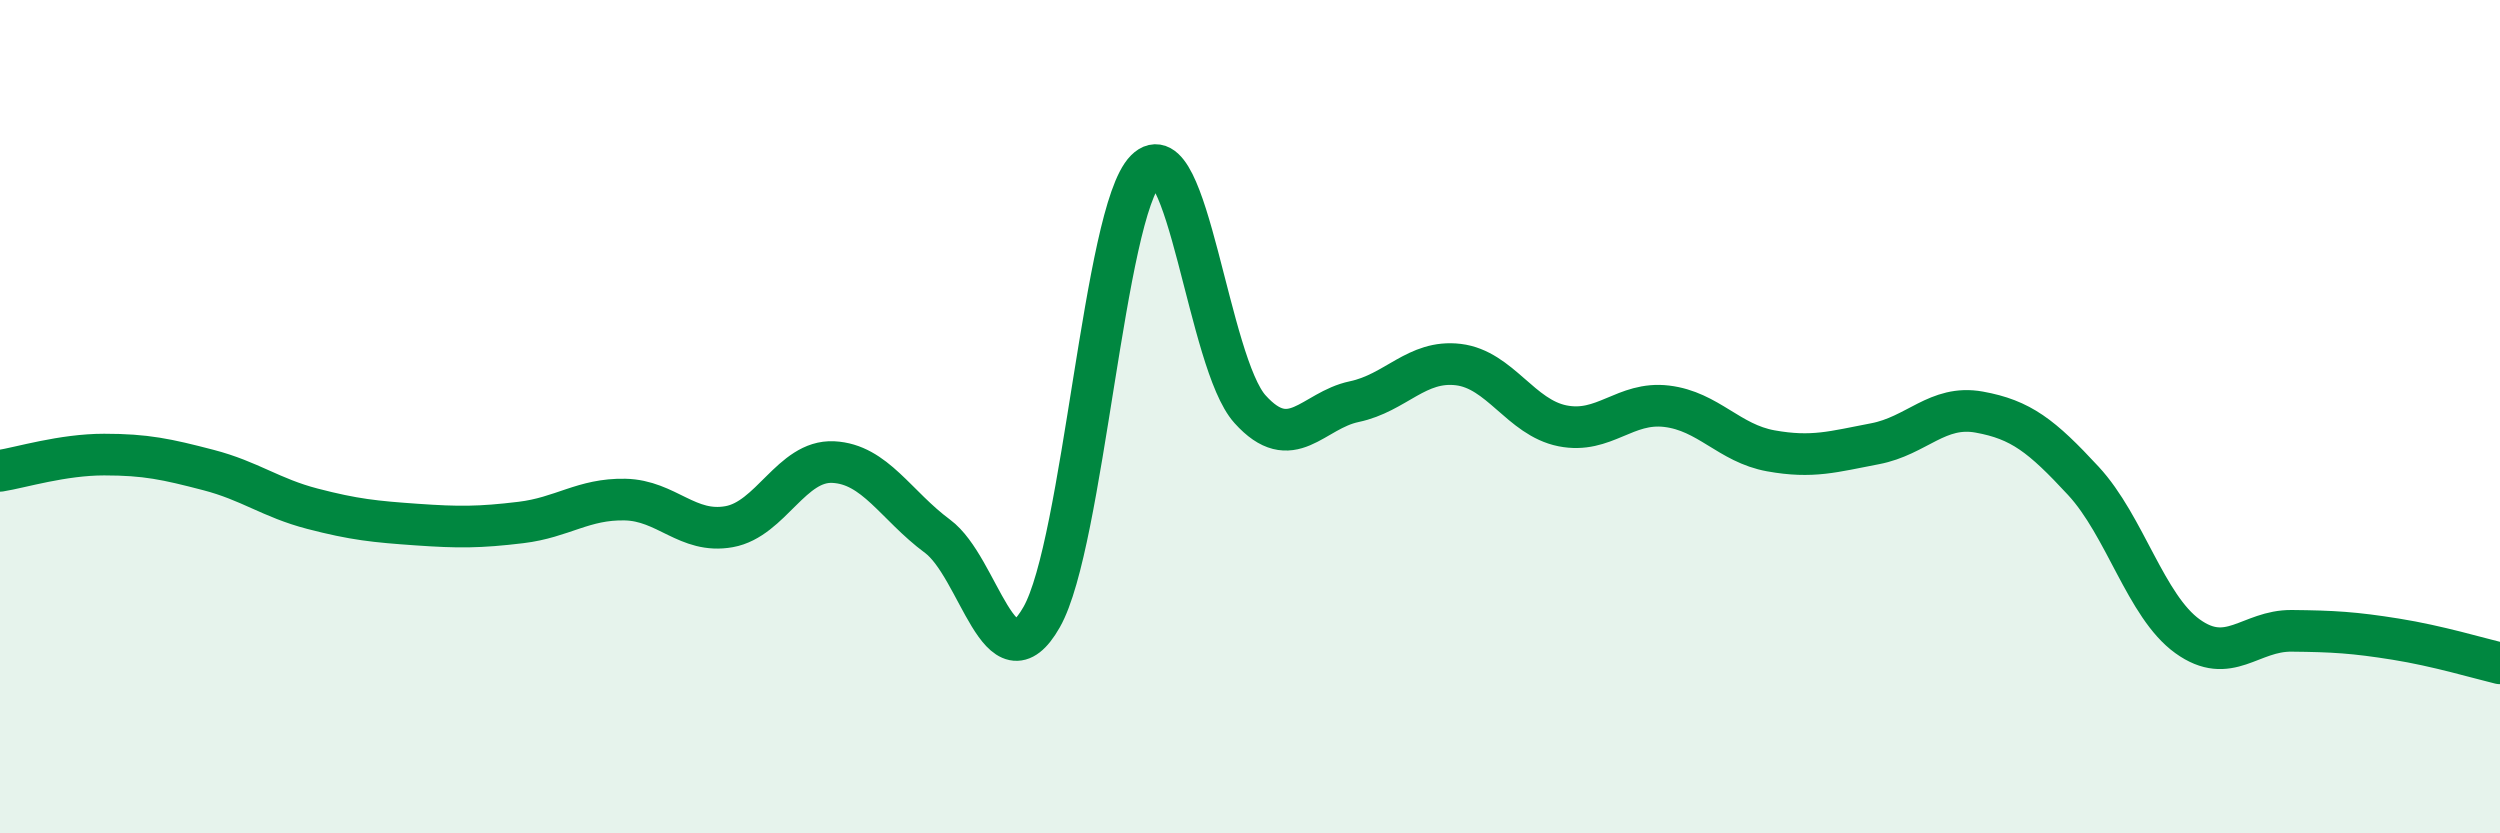 
    <svg width="60" height="20" viewBox="0 0 60 20" xmlns="http://www.w3.org/2000/svg">
      <path
        d="M 0,11.3 C 0.5,11.22 1.5,10.91 2.5,10.91 C 3.5,10.91 4,11.02 5,11.28 C 6,11.54 6.5,11.95 7.5,12.21 C 8.5,12.47 9,12.52 10,12.59 C 11,12.66 11.5,12.66 12.5,12.54 C 13.5,12.42 14,11.97 15,11.99 C 16,12.01 16.5,12.82 17.5,12.64 C 18.5,12.46 19,11.04 20,11.09 C 21,11.14 21.5,12.13 22.5,12.87 C 23.5,13.61 24,16.57 25,14.81 C 26,13.05 26.5,5.08 27.5,4.08 C 28.5,3.08 29,8.71 30,9.82 C 31,10.93 31.5,9.85 32.5,9.64 C 33.5,9.43 34,8.63 35,8.75 C 36,8.87 36.5,10.02 37.5,10.22 C 38.5,10.42 39,9.63 40,9.75 C 41,9.87 41.5,10.64 42.5,10.82 C 43.5,11 44,10.84 45,10.65 C 46,10.46 46.5,9.71 47.5,9.89 C 48.5,10.07 49,10.46 50,11.54 C 51,12.62 51.5,14.55 52.5,15.27 C 53.5,15.99 54,15.13 55,15.14 C 56,15.15 56.5,15.18 57.5,15.34 C 58.5,15.5 59.5,15.8 60,15.92L60 20L0 20Z"
        fill="#008740"
        opacity="0.1"
        stroke-linecap="round"
        stroke-linejoin="round"
      />
      <path
        d="M 0,11.3 C 0.5,11.22 1.5,10.91 2.5,10.91 C 3.5,10.91 4,11.02 5,11.28 C 6,11.54 6.5,11.95 7.5,12.21 C 8.5,12.47 9,12.52 10,12.59 C 11,12.66 11.5,12.66 12.5,12.54 C 13.5,12.42 14,11.97 15,11.99 C 16,12.01 16.5,12.82 17.5,12.64 C 18.5,12.46 19,11.04 20,11.09 C 21,11.14 21.5,12.13 22.5,12.87 C 23.5,13.61 24,16.57 25,14.81 C 26,13.05 26.5,5.08 27.5,4.08 C 28.5,3.08 29,8.71 30,9.82 C 31,10.93 31.5,9.85 32.5,9.64 C 33.5,9.43 34,8.63 35,8.75 C 36,8.87 36.5,10.02 37.5,10.22 C 38.5,10.42 39,9.63 40,9.75 C 41,9.87 41.5,10.64 42.5,10.82 C 43.5,11 44,10.84 45,10.65 C 46,10.46 46.5,9.71 47.5,9.89 C 48.5,10.07 49,10.46 50,11.54 C 51,12.62 51.5,14.55 52.5,15.27 C 53.5,15.99 54,15.13 55,15.14 C 56,15.15 56.5,15.18 57.5,15.34 C 58.5,15.5 59.5,15.8 60,15.92"
        stroke="#008740"
        stroke-width="1"
        fill="none"
        stroke-linecap="round"
        stroke-linejoin="round"
      />
    </svg>
  